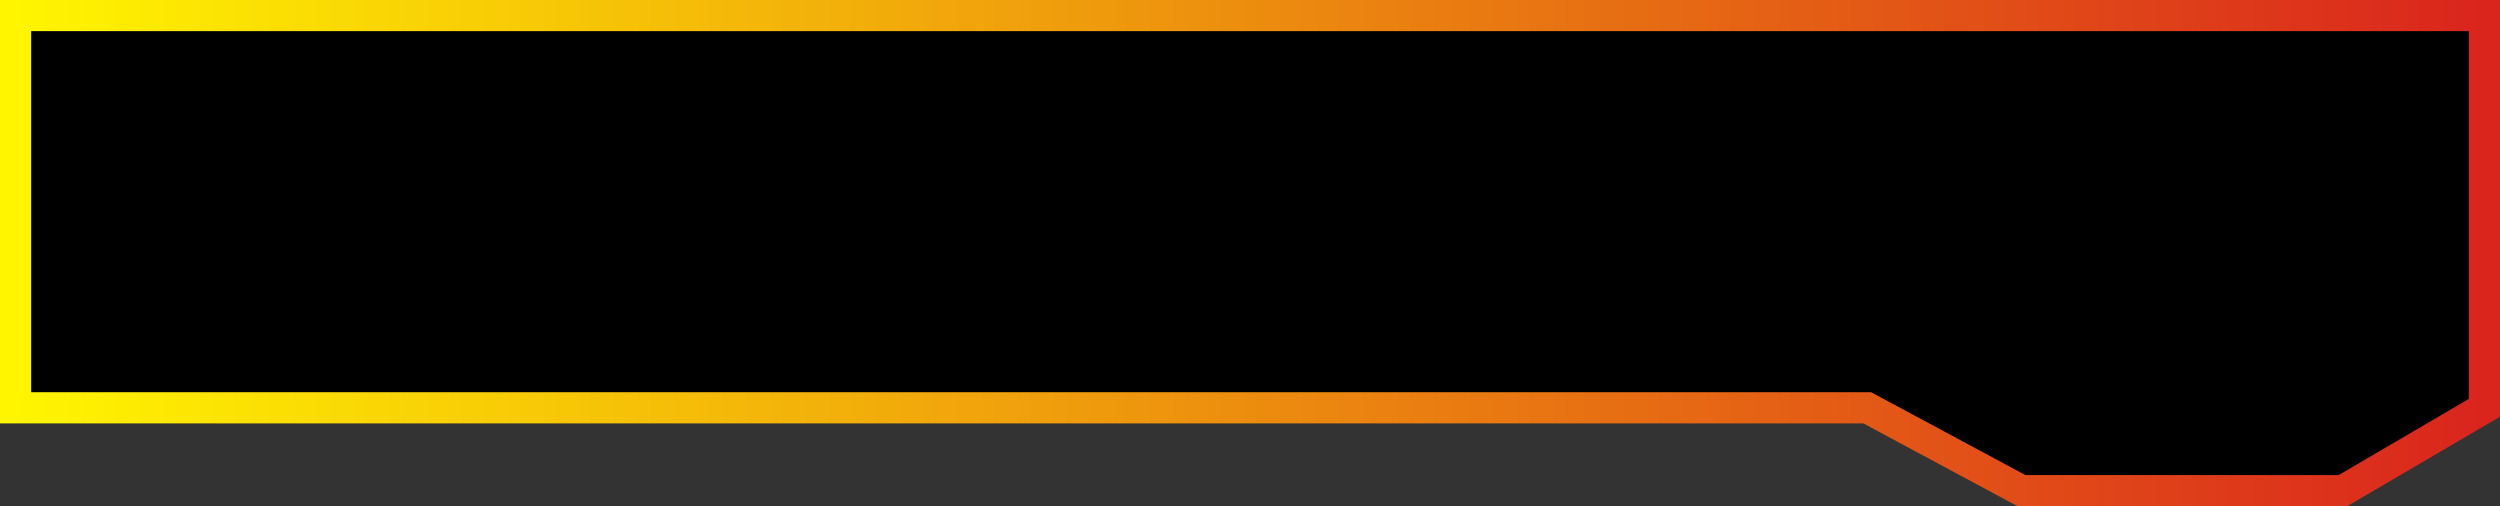 <?xml version="1.0" encoding="UTF-8"?> <svg xmlns="http://www.w3.org/2000/svg" xmlns:xlink="http://www.w3.org/1999/xlink" width="321" height="65" viewBox="0 0 321 65" fill="none"><rect x="0" y="0" width="321" height="65" fill="#333333" stroke="none"/><desc> Created with Pixso. </desc><defs><linearGradient x1="319" y1="32.5" x2="2" y2="32.5" id="paint_linear_125_346_0" gradientUnits="userSpaceOnUse"><stop stop-color="#DA251D"></stop><stop offset="1" stop-color="#FFF500"></stop></linearGradient></defs><path id="Прямоугольник 120" d="M2 14.38L2 2L27.59 2L319 2L319 52.36L300.83 63L259.56 63L239.75 52.36L160.5 52.36L2 52.36L2 24.11L2 14.38Z" fill="#000000" fill-opacity="1" fill-rule="evenodd"></path><path id="Прямоугольник 120" d="M2 24.11L2 14.38L2 2L27.59 2L319 2L319 52.36L300.83 63L259.56 63L239.75 52.36L160.5 52.36L2 52.36L2 24.11Z" stroke="url(#paint_linear_125_346_0)" stroke-opacity="1" stroke-width="4"></path></svg> 